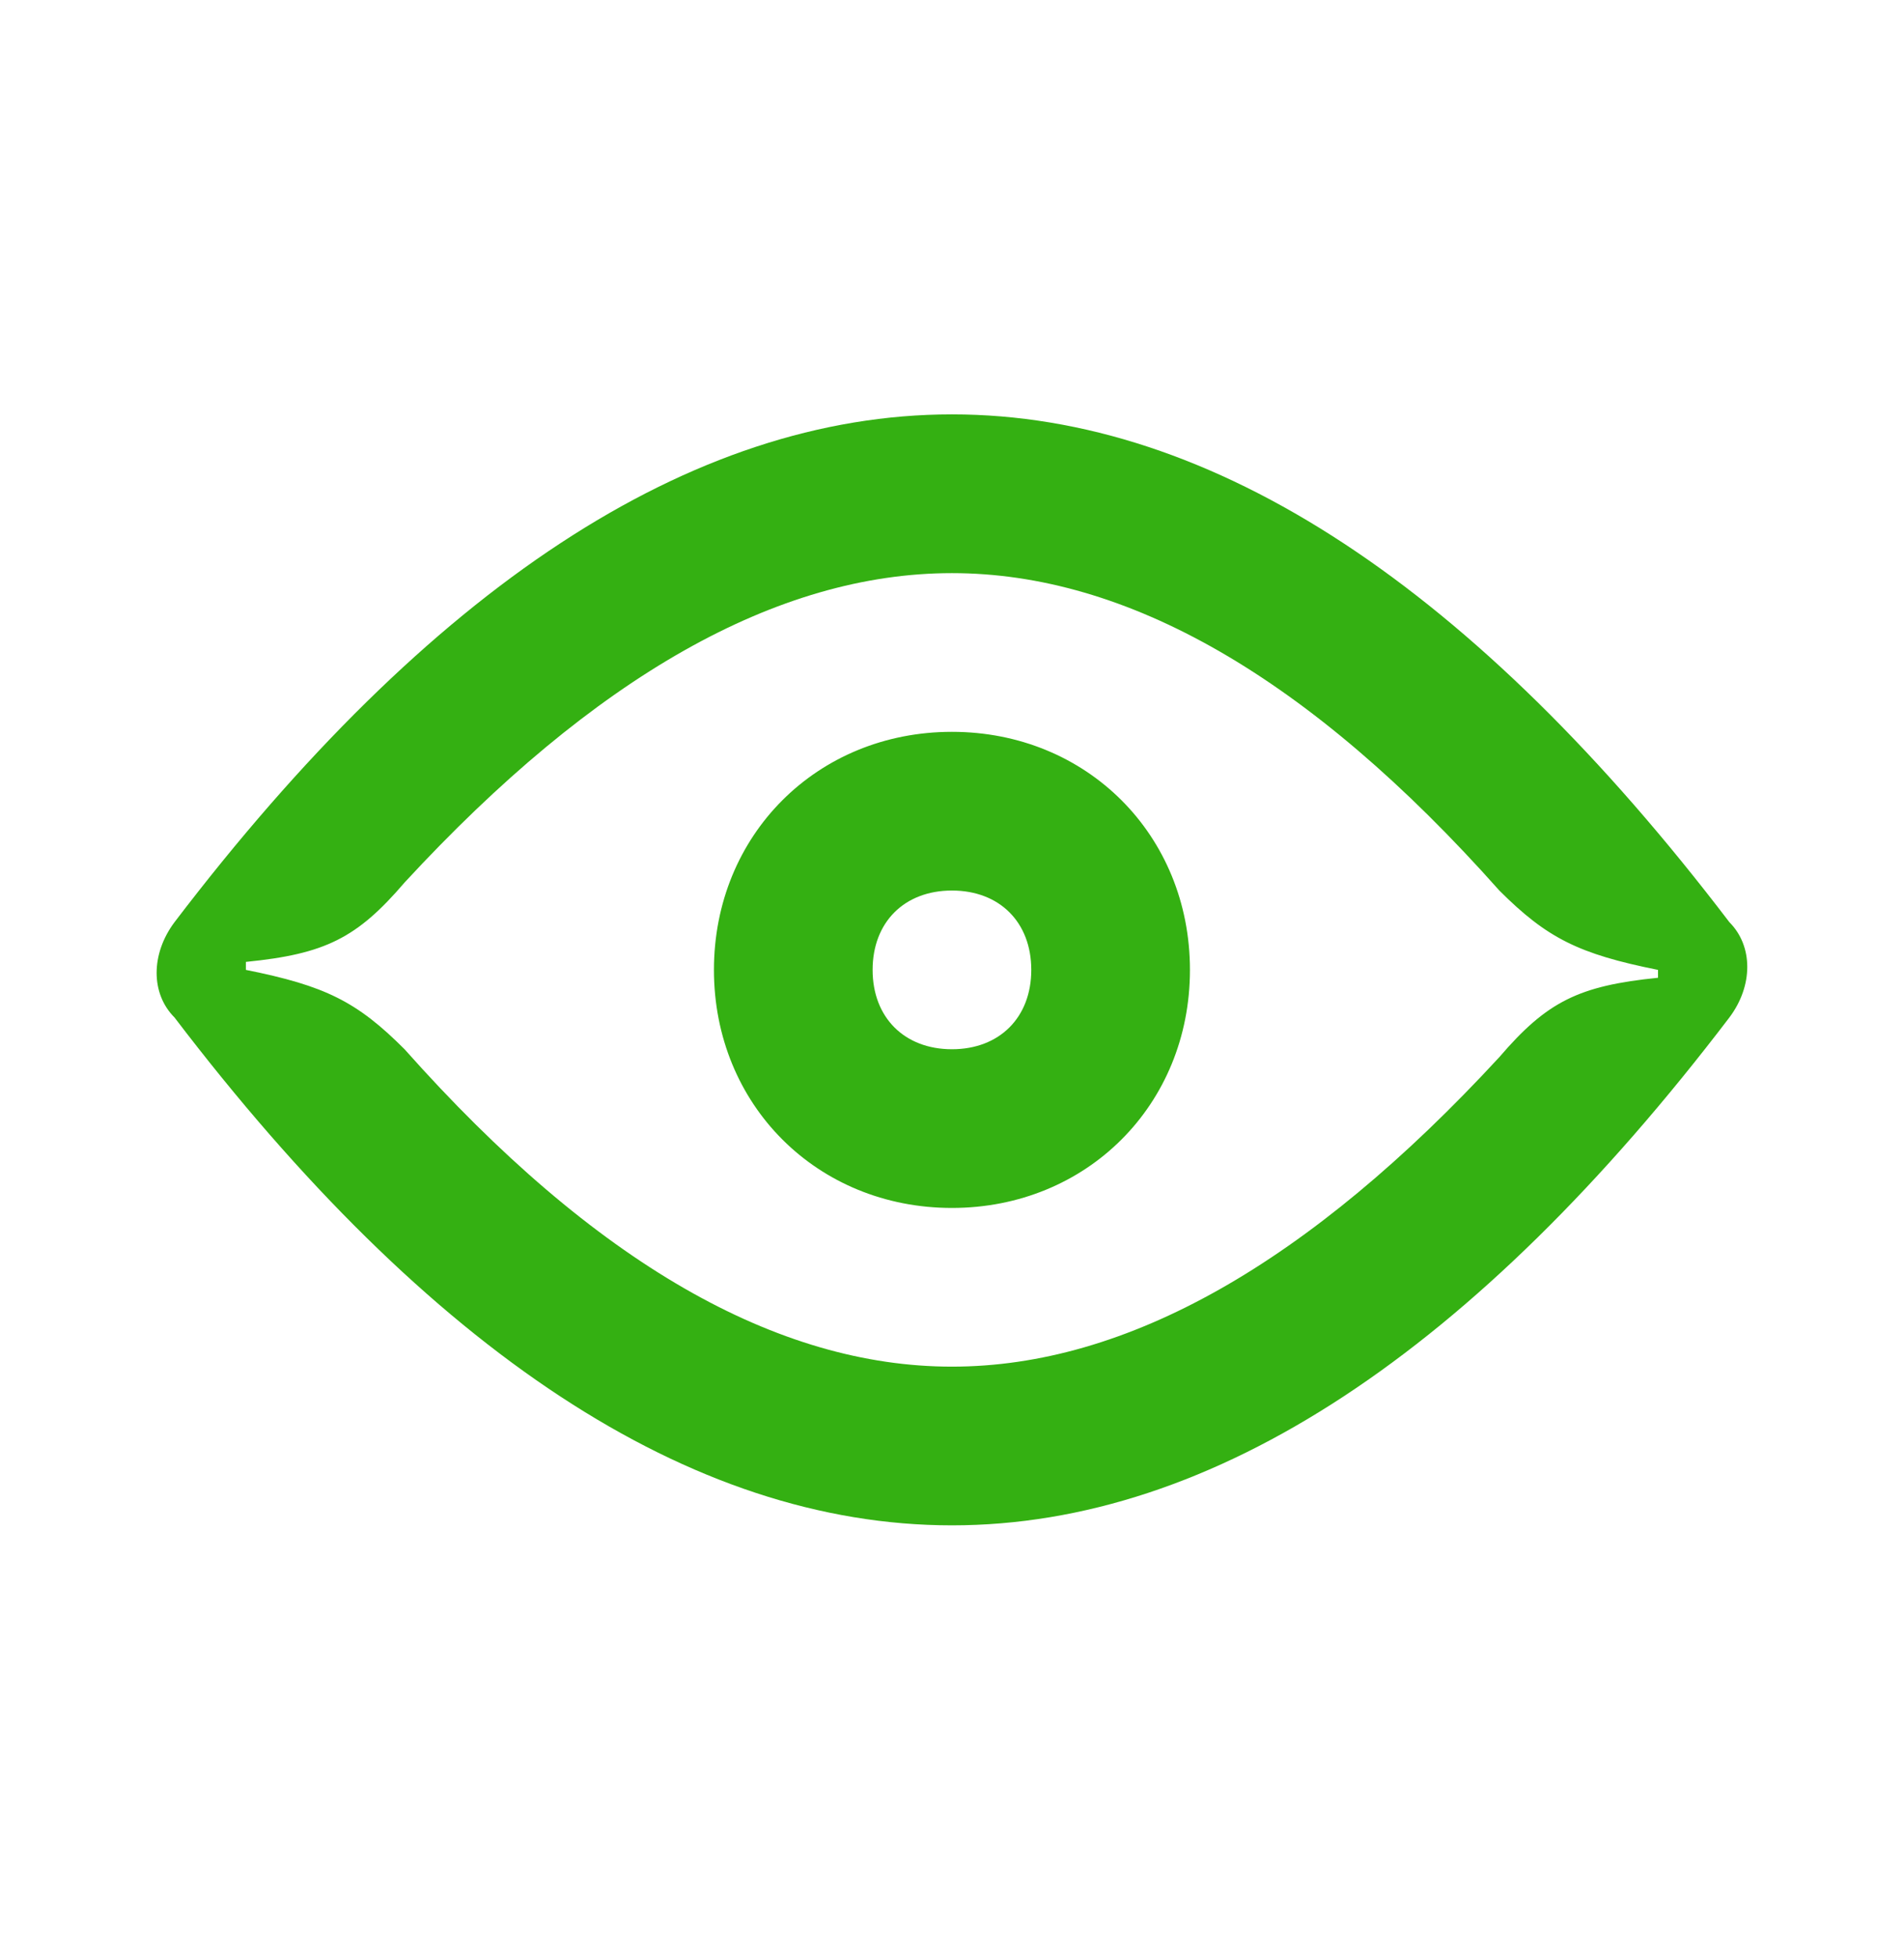<?xml version="1.0" encoding="UTF-8"?> <svg xmlns="http://www.w3.org/2000/svg" width="36" height="37" viewBox="0 0 36 37" fill="none"><path d="M17.999 19.834C17.099 19.834 16.499 19.233 16.499 18.334C16.499 17.433 17.099 16.834 17.999 16.834C18.899 16.834 19.499 17.433 19.499 18.334C19.499 19.233 18.899 19.834 17.999 19.834ZM17.999 22.834C20.549 22.834 22.499 20.884 22.499 18.334C22.499 15.784 20.549 13.834 17.999 13.834C15.449 13.834 13.499 15.784 13.499 18.334C13.499 20.884 15.449 22.834 17.999 22.834ZM17.999 25.834C14.699 25.834 11.249 23.884 7.649 19.834C6.749 18.933 6.149 18.634 4.649 18.334V18.183C6.149 18.034 6.749 17.733 7.649 16.683C11.249 12.784 14.699 10.834 17.999 10.834C21.299 10.834 24.749 12.784 28.349 16.834C29.249 17.733 29.849 18.034 31.349 18.334V18.483C29.849 18.634 29.249 18.933 28.349 19.983C24.749 23.884 21.299 25.834 17.999 25.834ZM17.999 28.834C22.949 28.834 27.899 25.534 32.699 19.233C33.149 18.634 33.149 17.884 32.699 17.433C27.899 11.133 22.949 7.833 17.999 7.833C13.049 7.833 8.099 11.133 3.299 17.433C2.849 18.034 2.849 18.784 3.299 19.233C8.099 25.534 13.049 28.834 17.999 28.834Z" fill="#34B012"></path></svg> 